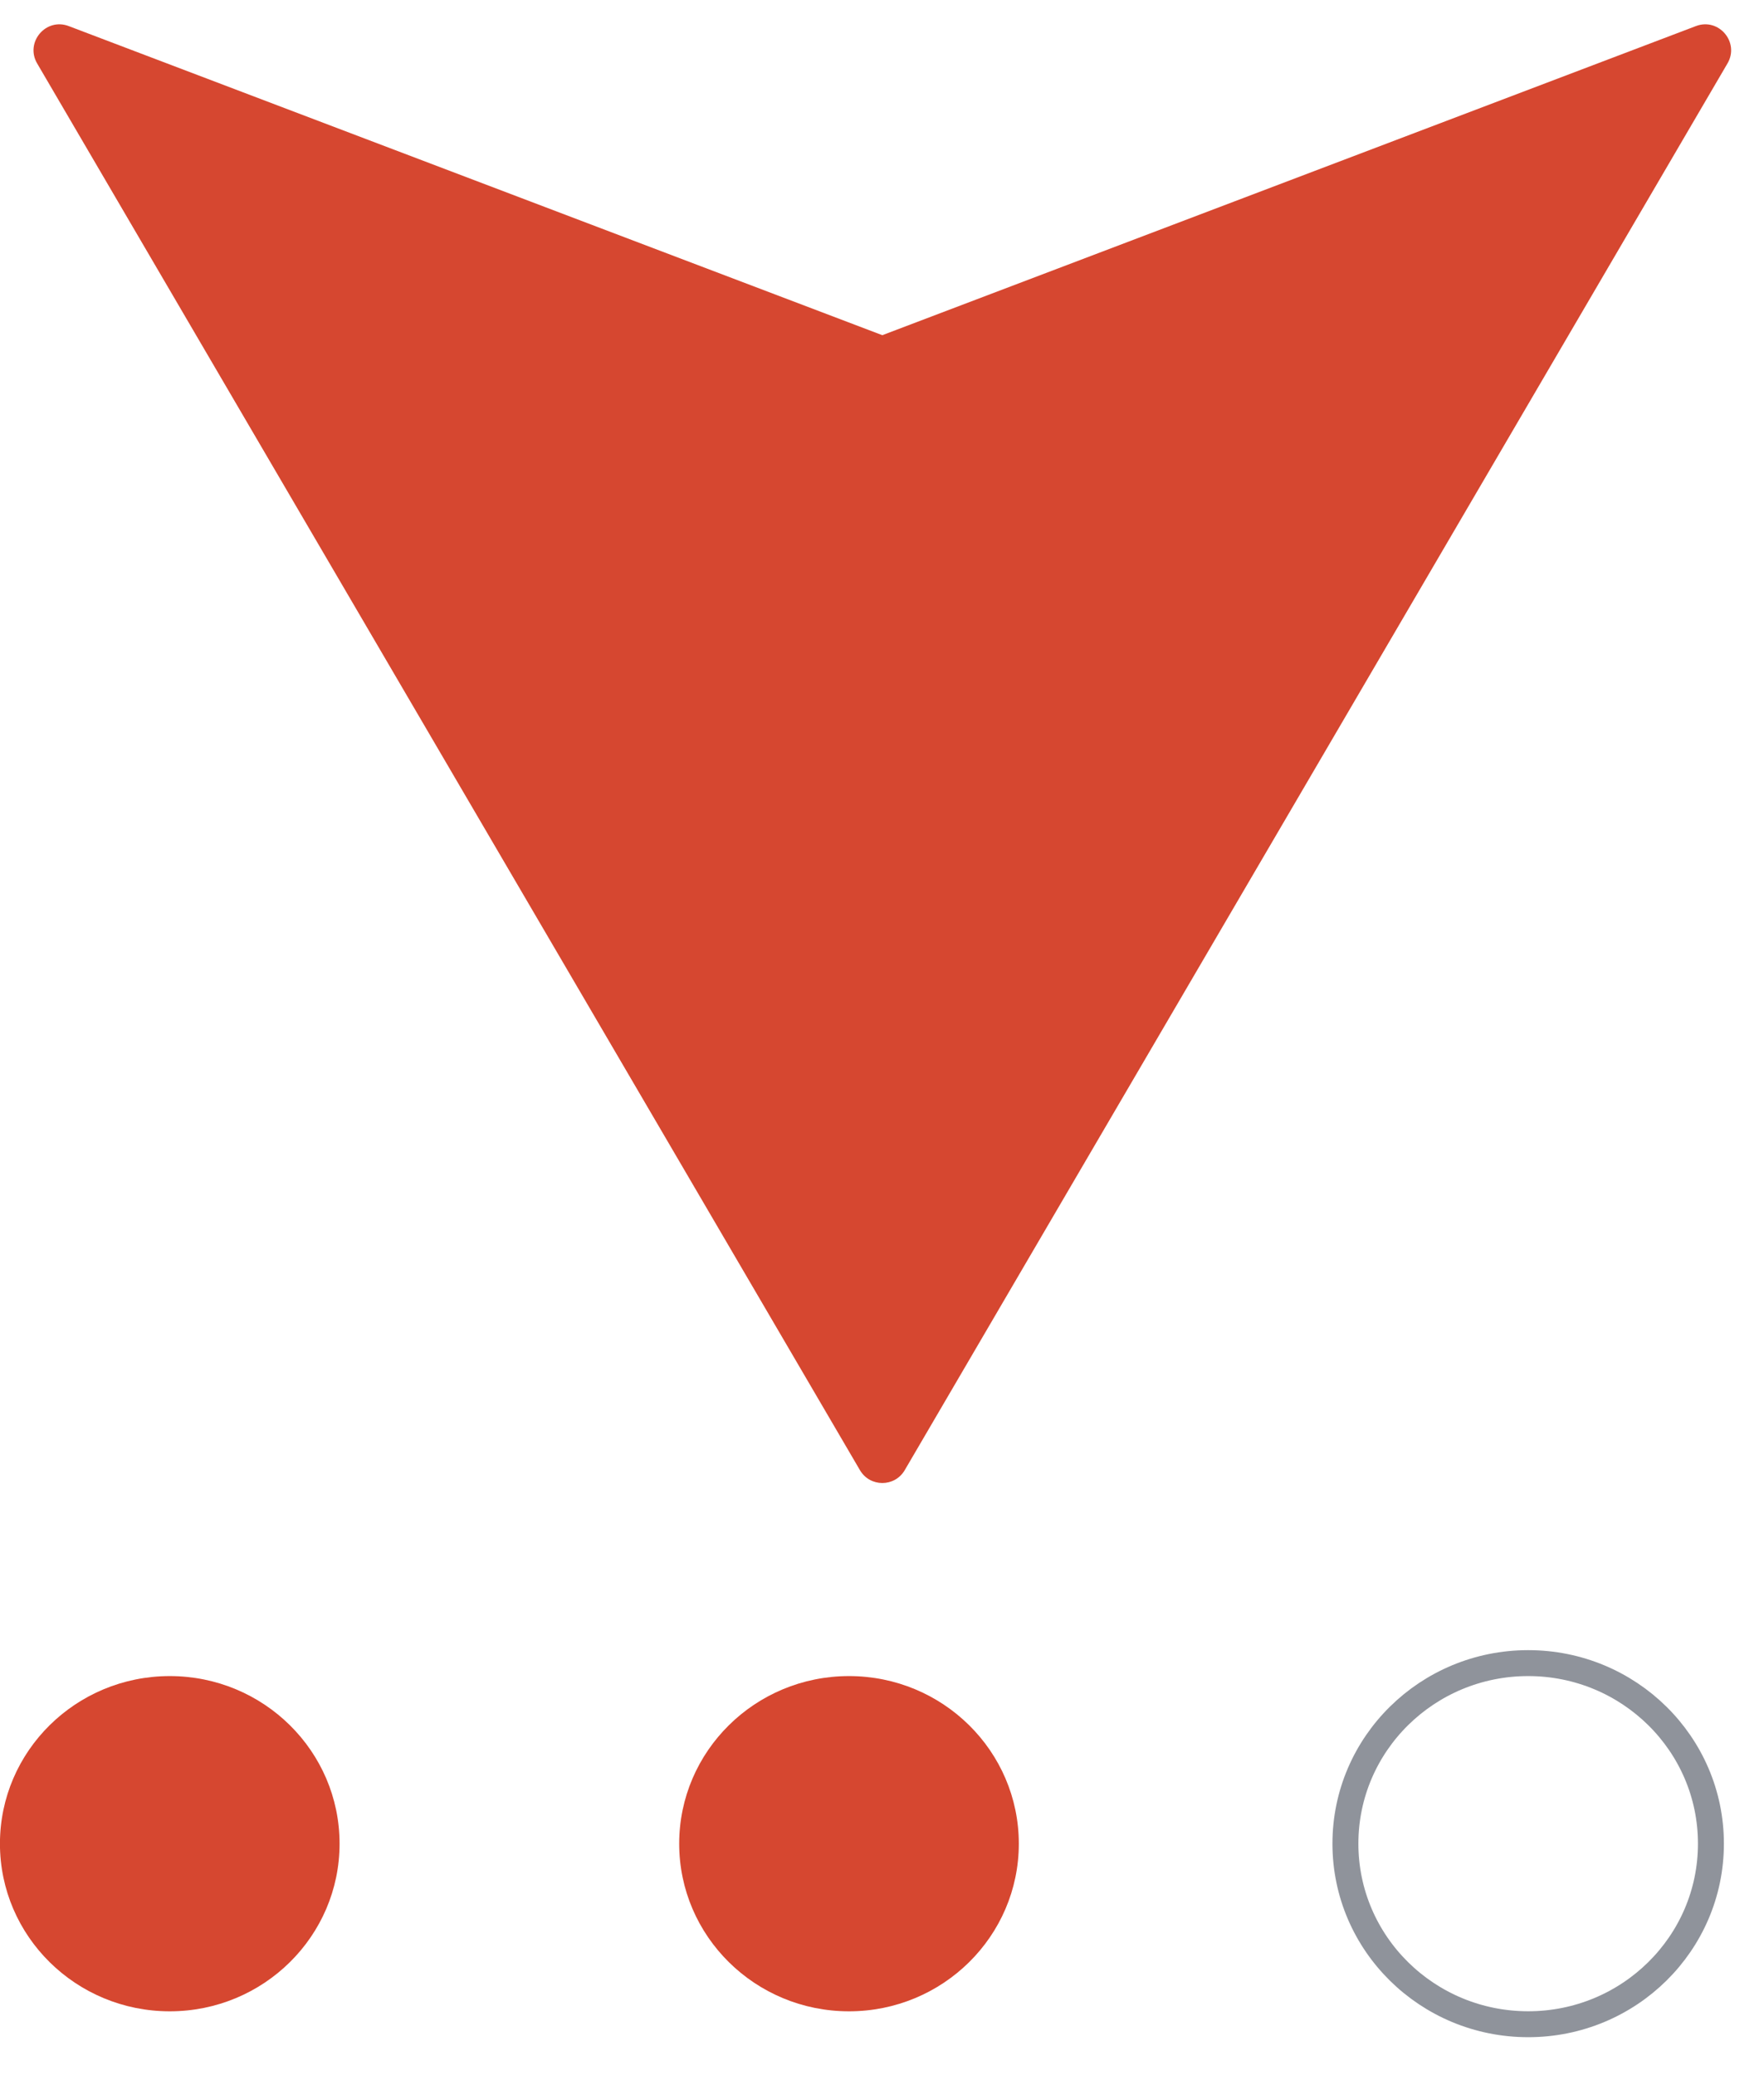<svg width="34" height="40" viewBox="0 0 34 40" fill="none" xmlns="http://www.w3.org/2000/svg">
<g clip-path="url(#clip0)">
<path d="M17.438 28.339C17.245 28.669 16.768 28.669 16.575 28.339L0.716 1.223C0.478 0.816 0.884 0.335 1.325 0.503L17.006 6.461L32.687 0.503C33.128 0.335 33.535 0.816 33.296 1.223L17.438 28.339Z" fill="#D64730"/>
<path d="M13.091 35.539C13.091 33.755 14.556 32.308 16.364 32.308C18.172 32.308 19.637 33.755 19.637 35.539C19.637 37.323 18.172 38.77 16.364 38.77C14.556 38.77 13.091 37.323 13.091 35.539Z" fill="#D64730"/>
<path d="M-0.001 35.539C-0.001 33.755 1.465 32.308 3.272 32.308C5.08 32.308 6.545 33.755 6.545 35.539C6.545 37.323 5.08 38.77 3.272 38.77C1.465 38.77 -0.001 37.323 -0.001 35.539Z" fill="#D64730"/>
<path d="M25.932 35.538C25.932 33.613 27.512 32.058 29.455 32.058C31.397 32.058 32.977 33.613 32.977 35.538C32.977 37.464 31.397 39.019 29.455 39.019C27.512 39.019 25.932 37.464 25.932 35.538Z" stroke="#8F939B" stroke-width="0.5"/>
</g>
<defs>
<clipPath id="clip0">
<rect width="34" height="40" fill="white"/>
</clipPath>
</defs>
</svg>
